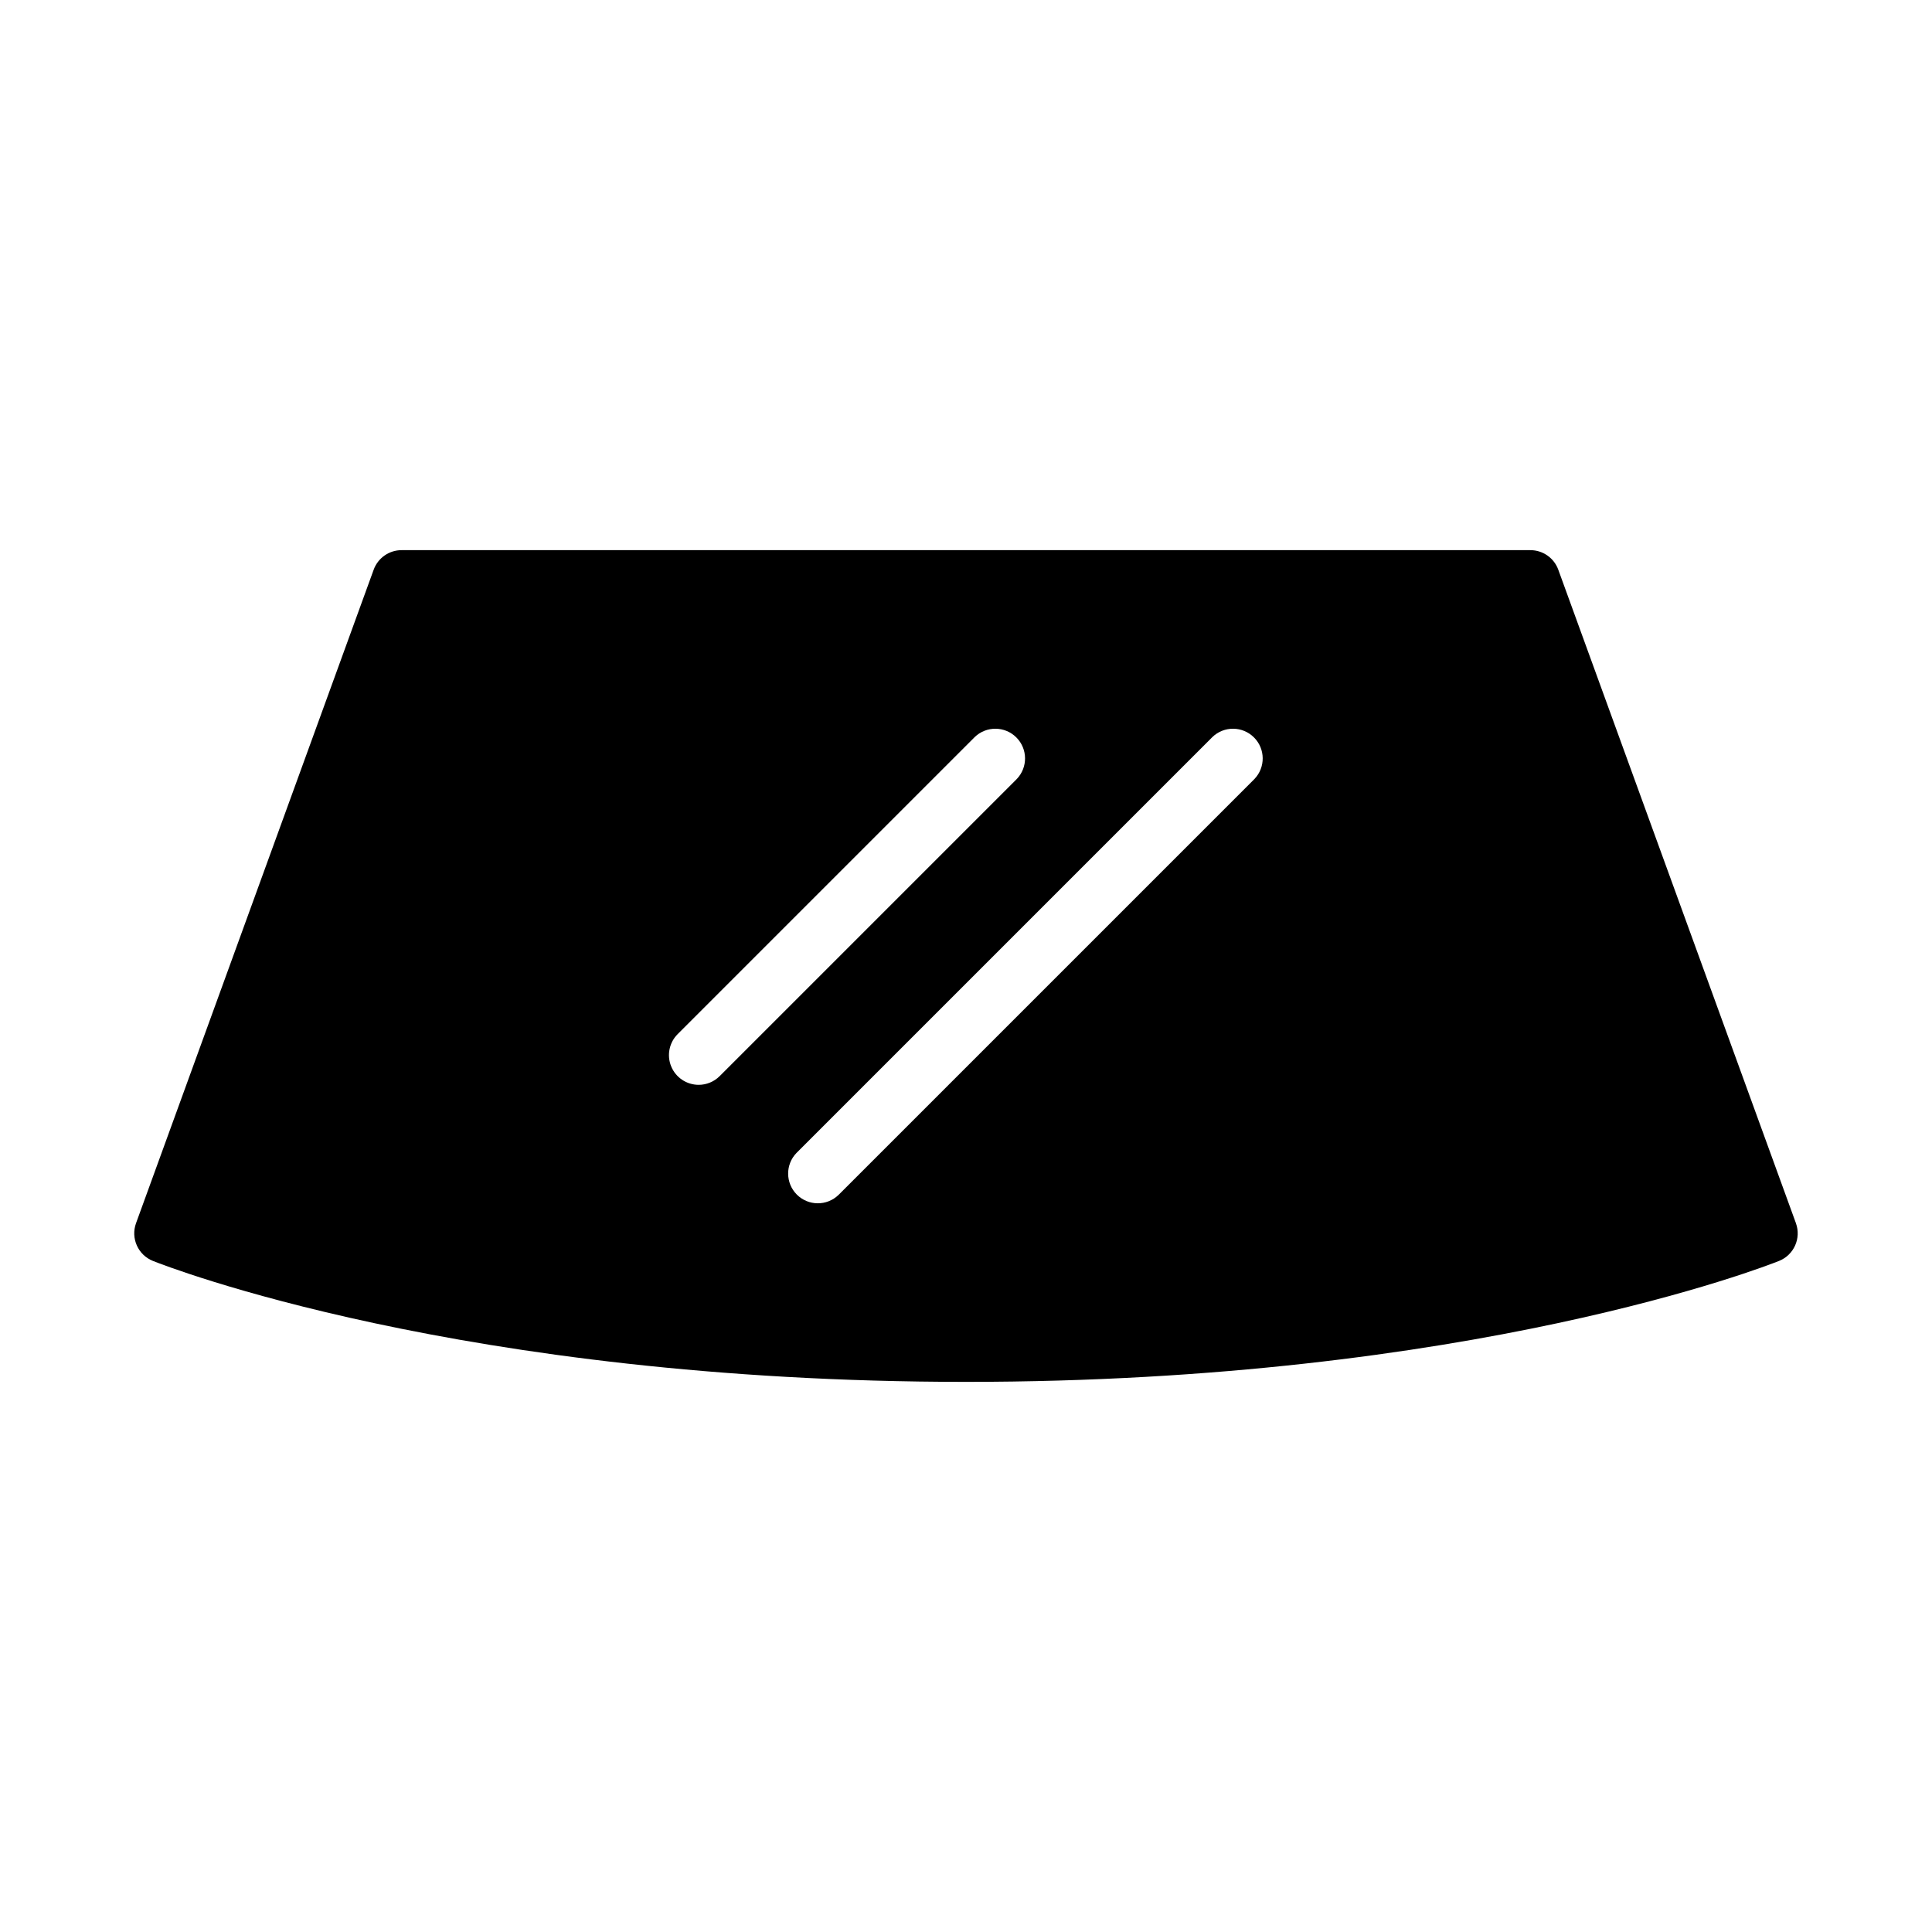 <?xml version="1.0" encoding="UTF-8"?>
<!-- Uploaded to: ICON Repo, www.svgrepo.com, Generator: ICON Repo Mixer Tools -->
<svg fill="#000000" width="800px" height="800px" version="1.1" viewBox="144 144 512 512" xmlns="http://www.w3.org/2000/svg">
 <path d="m619.94 468.16-62.977-173.18c-1.129-3.113-4.086-5.184-7.398-5.184h-299.14c-3.309 0-6.269 2.07-7.398 5.184l-62.977 173.18c-1.449 3.992 0.531 8.418 4.473 9.996 3.277 1.312 81.668 32.055 215.47 32.055 133.8 0 212.2-30.742 215.47-32.051 3.945-1.578 5.926-6.004 4.473-10zm-290.79-36.668c-3.18-0.004-6.051-1.922-7.269-4.863-1.219-2.938-0.543-6.324 1.707-8.574l78.719-78.719v-0.004c3.09-2.984 8-2.941 11.035 0.098 3.035 3.035 3.078 7.945 0.098 11.035l-78.719 78.719h-0.004c-1.473 1.48-3.477 2.309-5.566 2.309zm147.27-81.027-110.21 110.21h-0.004c-3.09 2.984-7.996 2.941-11.035-0.094-3.035-3.039-3.078-7.949-0.094-11.035l110.21-110.21v-0.004c3.09-2.984 8-2.941 11.035 0.098 3.035 3.035 3.078 7.945 0.098 11.035z"/>
</svg>